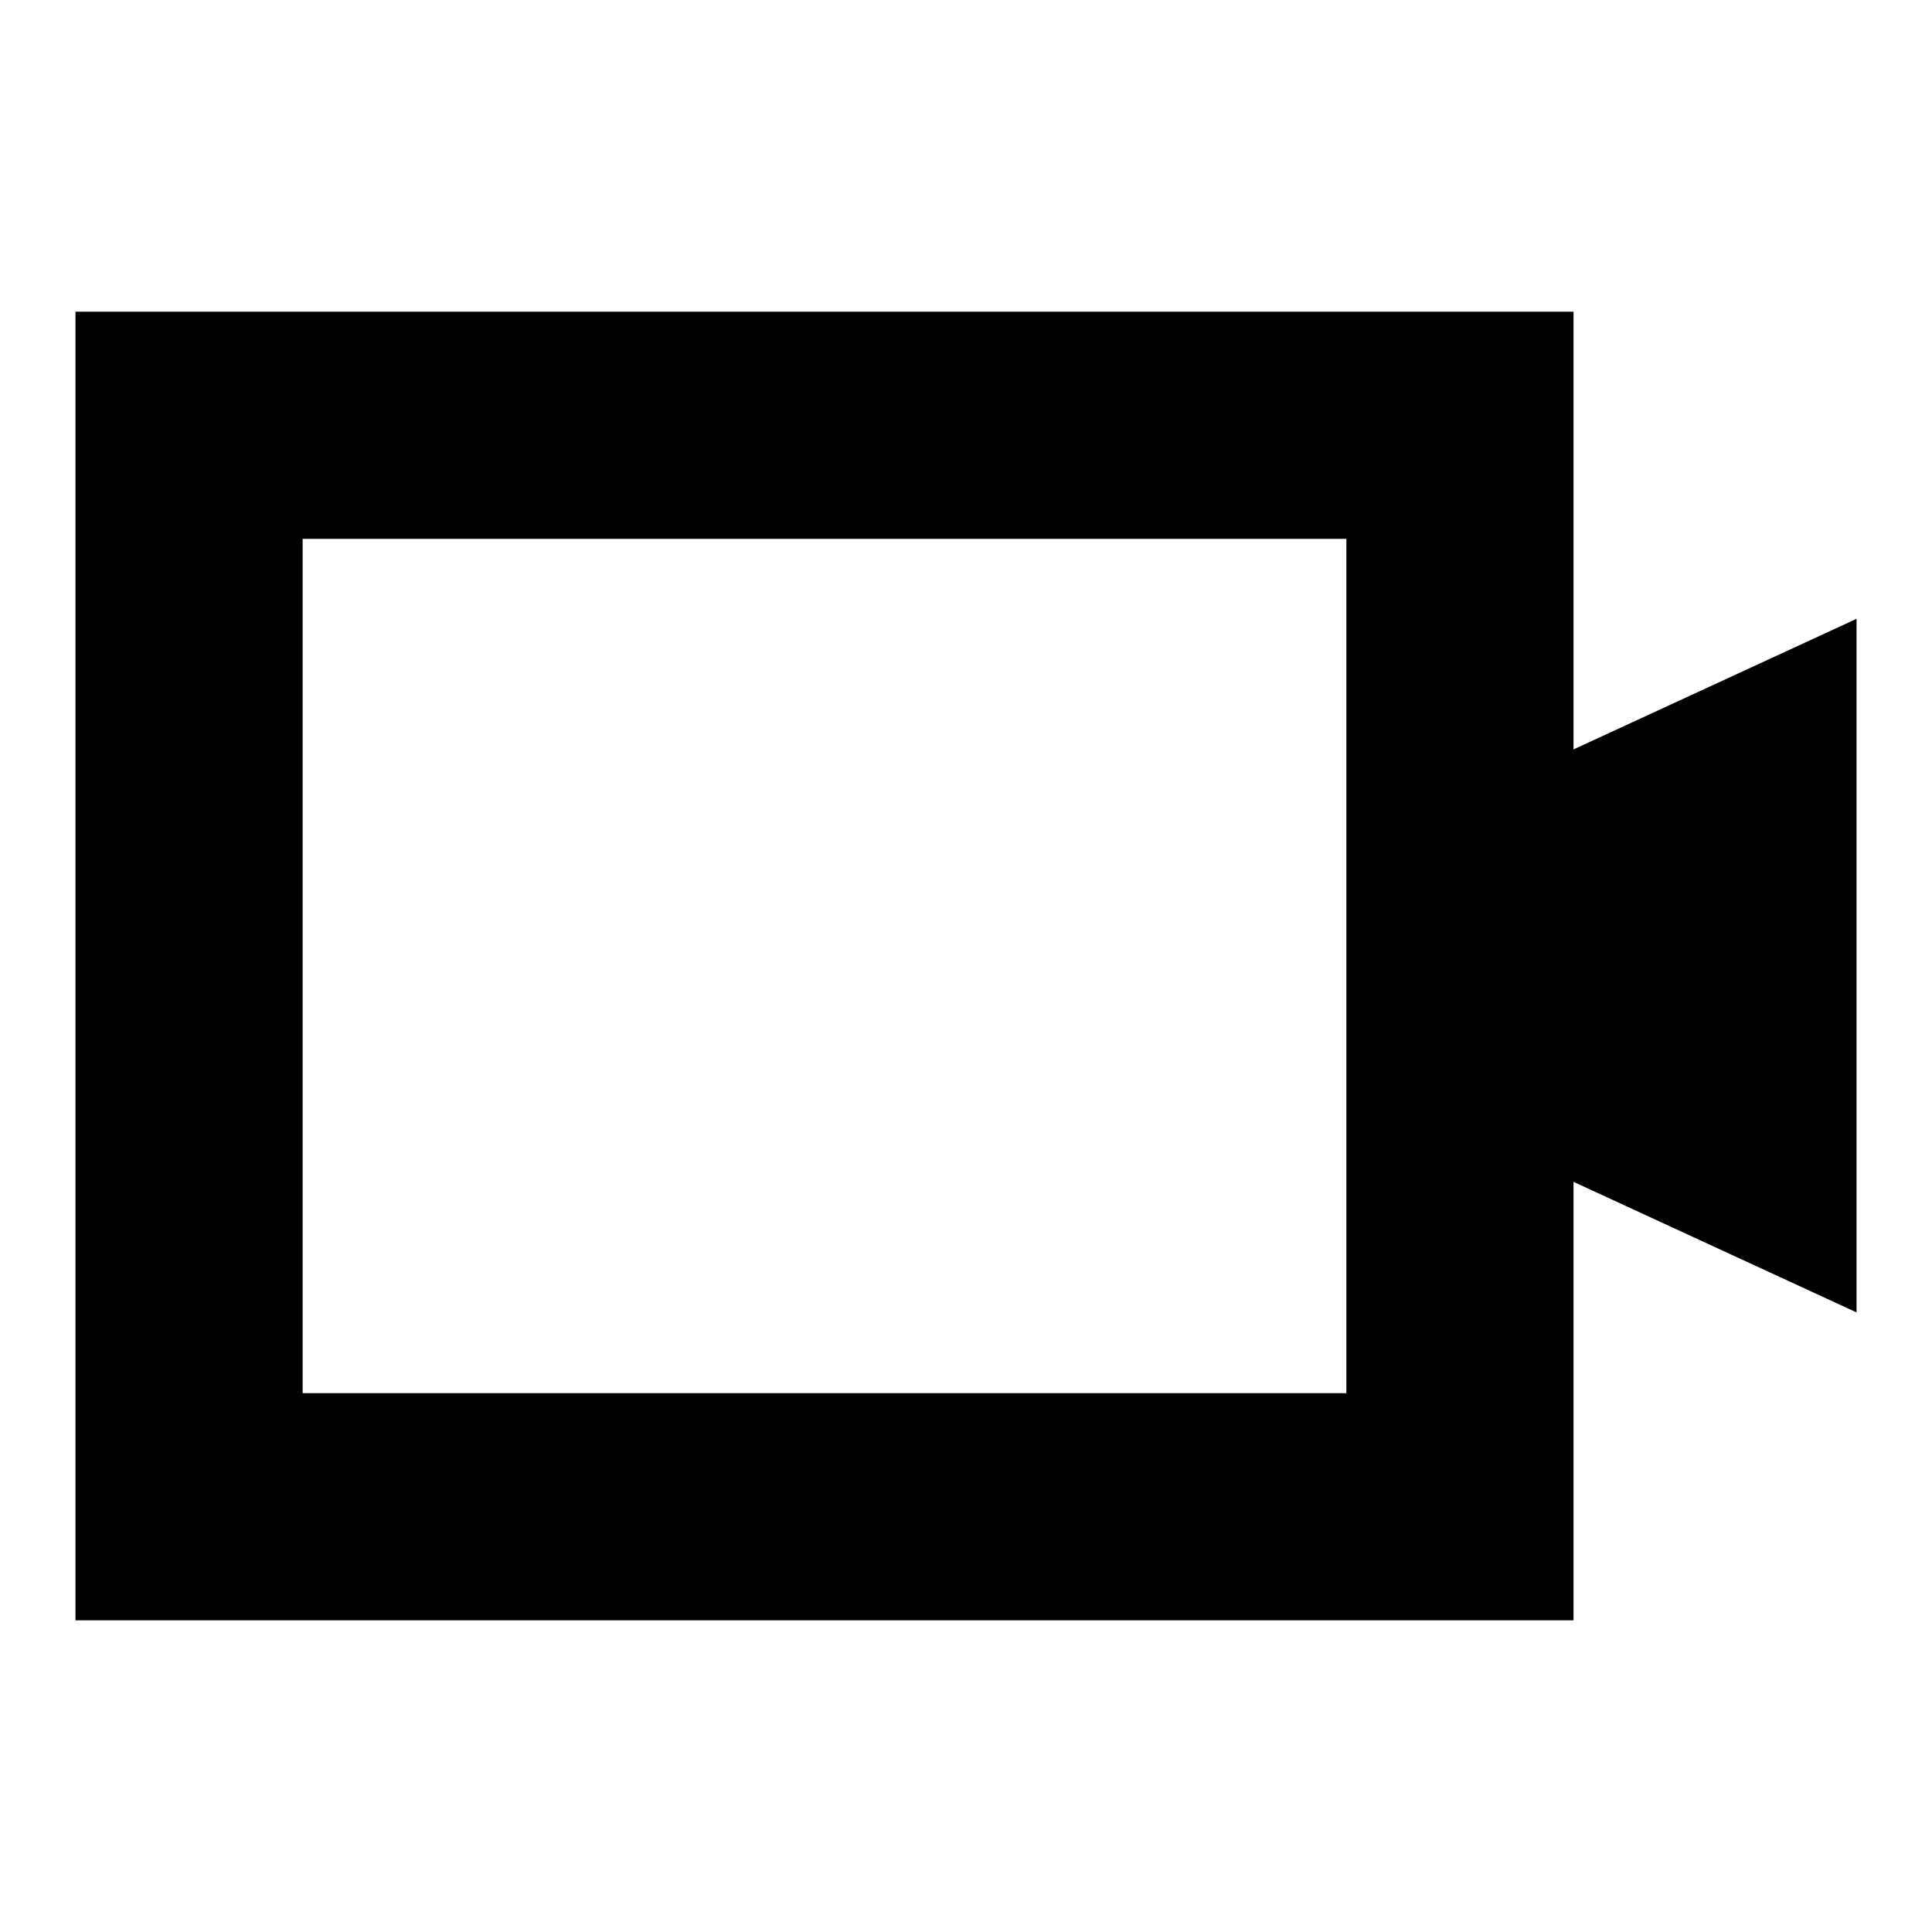 <?xml version="1.0" encoding="utf-8"?>
<!-- Svg Vector Icons : http://www.onlinewebfonts.com/icon -->
<!DOCTYPE svg PUBLIC "-//W3C//DTD SVG 1.1//EN" "http://www.w3.org/Graphics/SVG/1.1/DTD/svg11.dtd">
<svg version="1.1" xmlns="http://www.w3.org/2000/svg" xmlns:xlink="http://www.w3.org/1999/xlink" x="0px" y="0px" viewBox="0 0 256 256" enable-background="new 0 0 256 256" xml:space="preserve">
<g><g><path fill="#000000" d="M246,82l-37.5,17.3v-58H10v173.4h198.5v-58.1l37.5,17.3V82z M178.4,184.6H40.1V71.4h138.3L178.4,184.6L178.4,184.6z"/></g></g>
</svg>